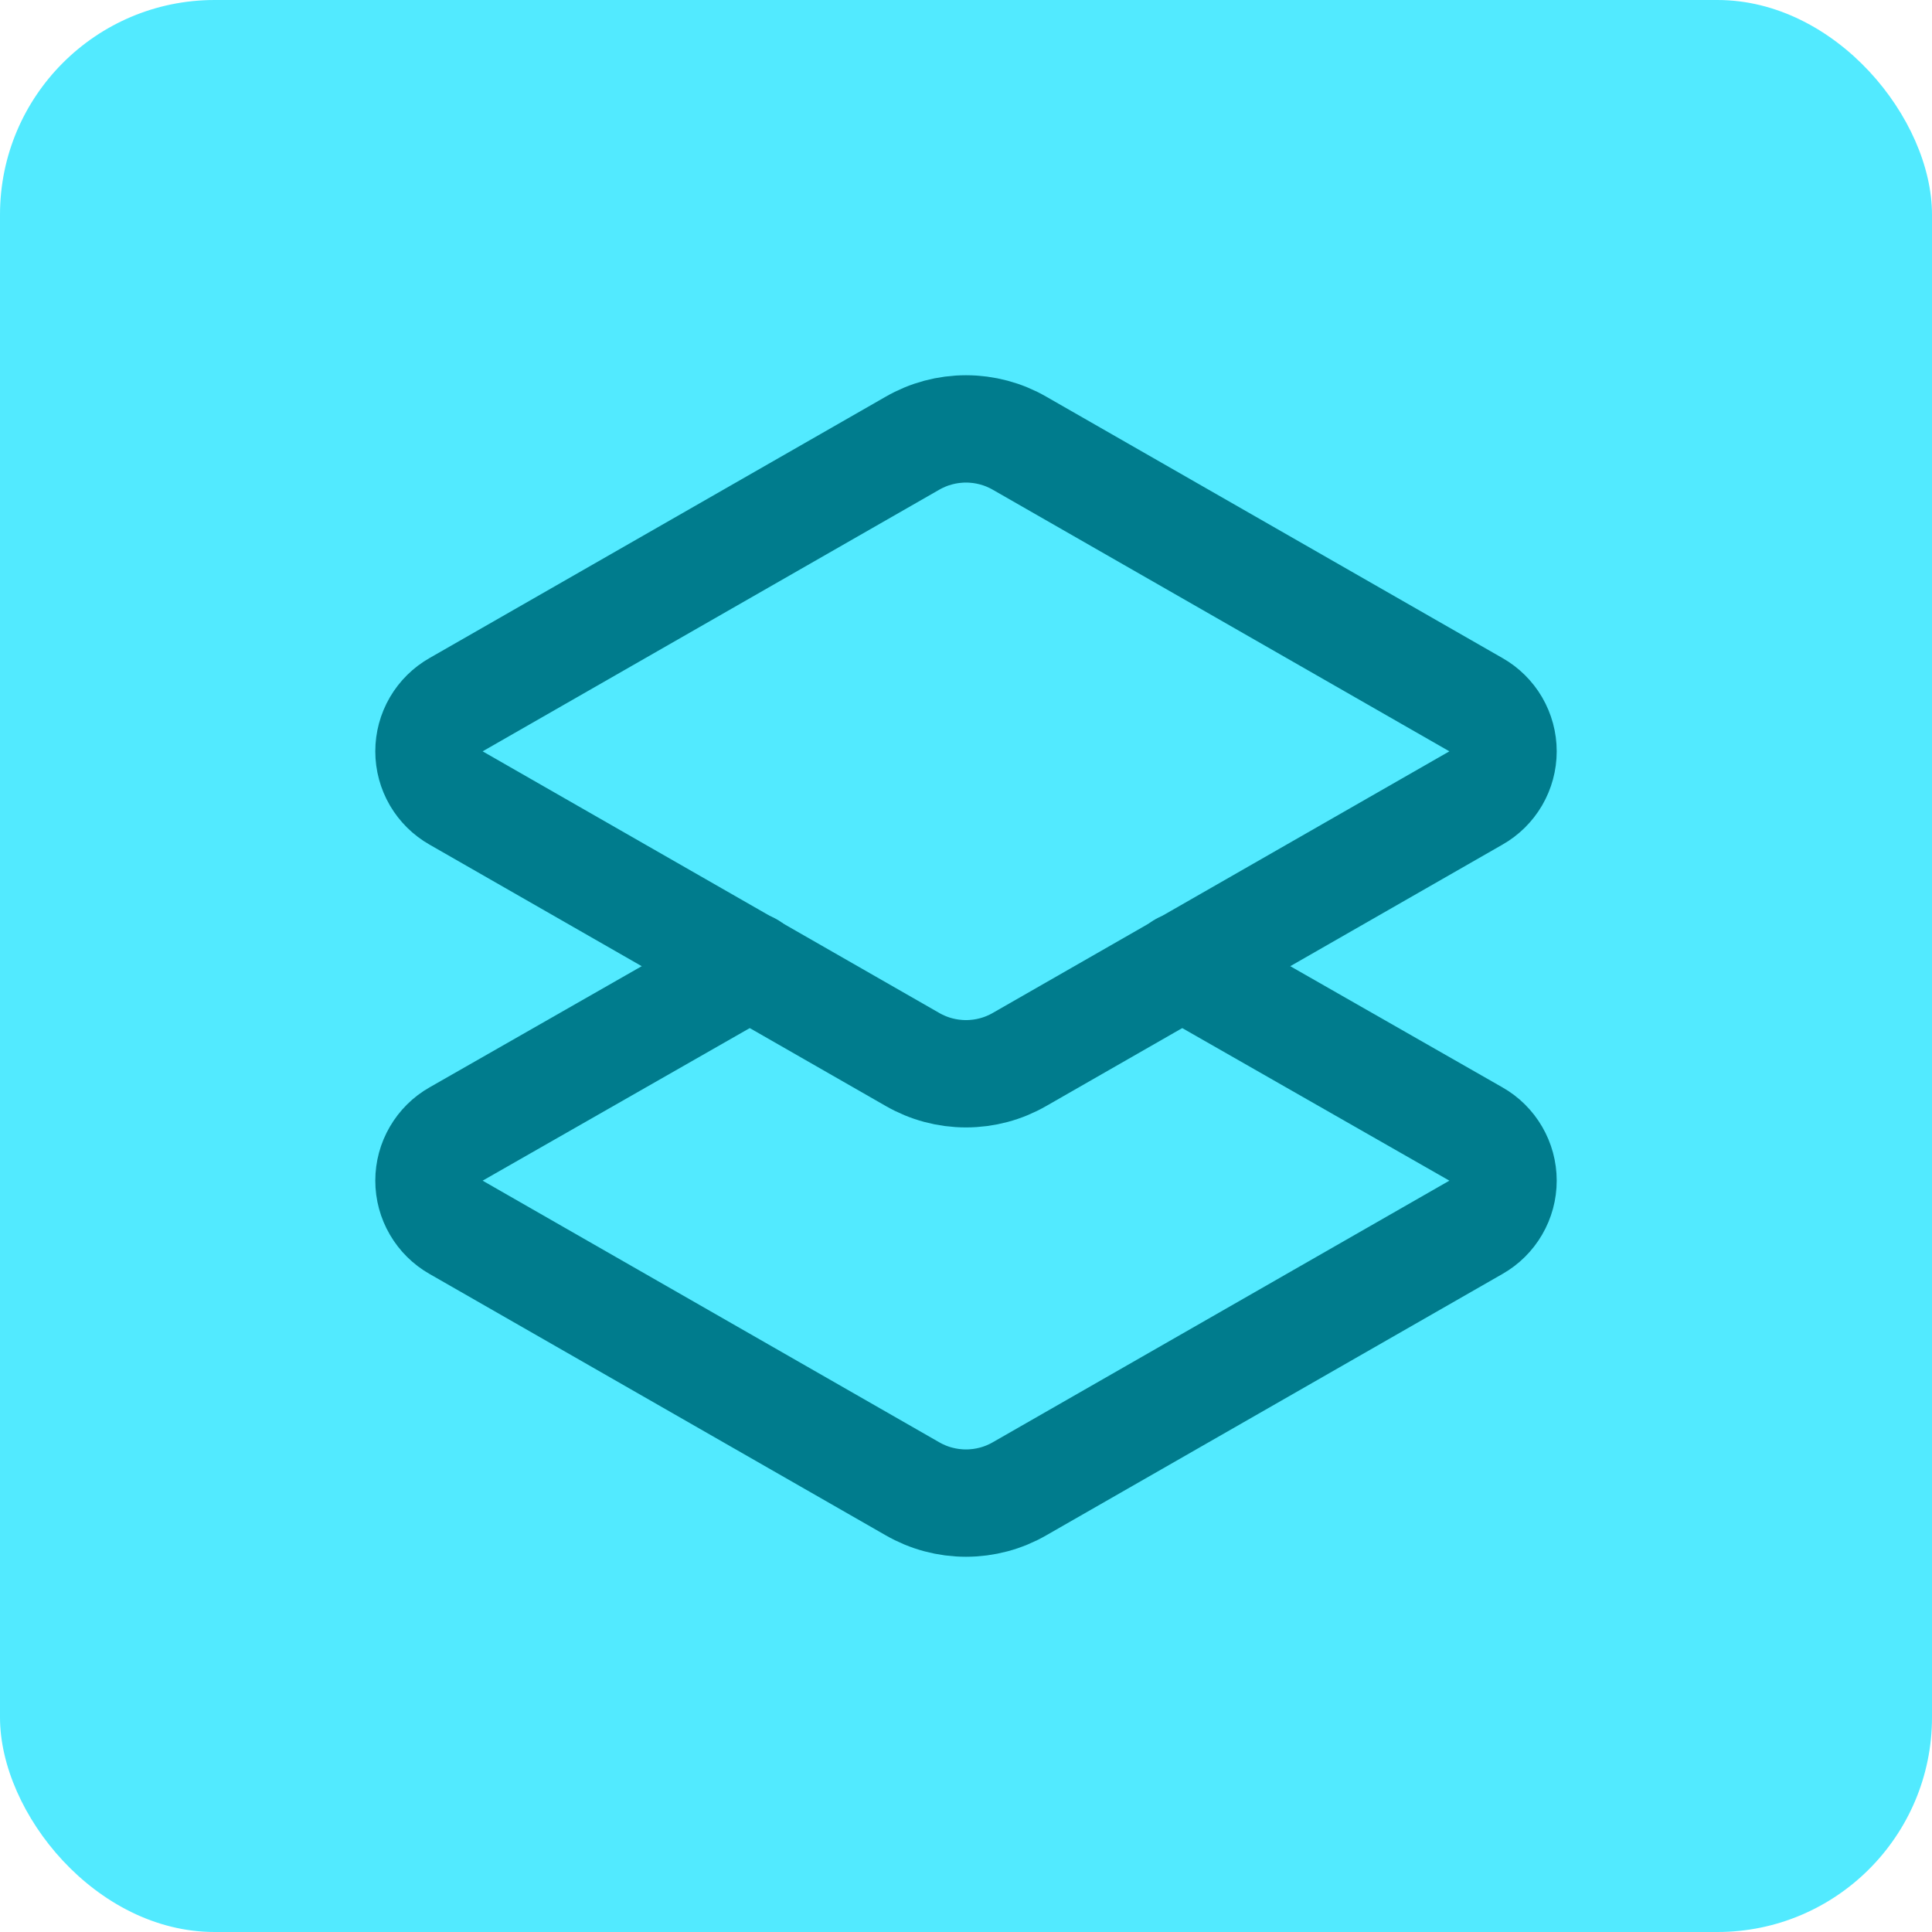   <svg
    width="36"
    height="36"
    viewBox="0 0 36 36"
    fill="none"
    xmlns="http://www.w3.org/2000/svg"
  >
    <rect width="36" height="36" rx="4" fill="#52EAFF" />
    <g clip-path="url(#clip0_157_277)">
      <path
        d="M22.02 18L27.5 21.13C27.654 21.217 27.782 21.344 27.871 21.497C27.96 21.649 28.007 21.823 28.007 22C28.007 22.177 27.96 22.351 27.871 22.503C27.782 22.656 27.654 22.783 27.5 22.87L19 27.74C18.696 27.916 18.351 28.008 18 28.008C17.649 28.008 17.304 27.916 17 27.74L8.5 22.87C8.346 22.783 8.218 22.656 8.129 22.503C8.04 22.351 7.993 22.177 7.993 22C7.993 21.823 8.04 21.649 8.129 21.497C8.218 21.344 8.346 21.217 8.5 21.13L13.98 18"
        stroke="#007C8D"
        stroke-width="2"
        stroke-linecap="round"
        stroke-linejoin="round"
      />
      <path
        d="M19 19.74C18.696 19.916 18.351 20.008 18 20.008C17.649 20.008 17.304 19.916 17 19.74L8.5 14.87C8.346 14.783 8.218 14.656 8.129 14.504C8.04 14.351 7.993 14.177 7.993 14C7.993 13.823 8.04 13.649 8.129 13.496C8.218 13.344 8.346 13.217 8.5 13.13L17 8.26C17.304 8.084 17.649 7.992 18 7.992C18.351 7.992 18.696 8.084 19 8.26L27.5 13.13C27.654 13.217 27.782 13.344 27.871 13.496C27.96 13.649 28.007 13.823 28.007 14C28.007 14.177 27.96 14.351 27.871 14.504C27.782 14.656 27.654 14.783 27.5 14.87L19 19.74Z"
        stroke="#007C8D"
        stroke-width="2"
        stroke-linecap="round"
        stroke-linejoin="round"
      />
    </g>
    <defs>
      <clipPath id="clip0_157_277">
        <rect width="24" height="24" fill="white" transform="translate(6 6)" />
      </clipPath>
    </defs>
  </svg>